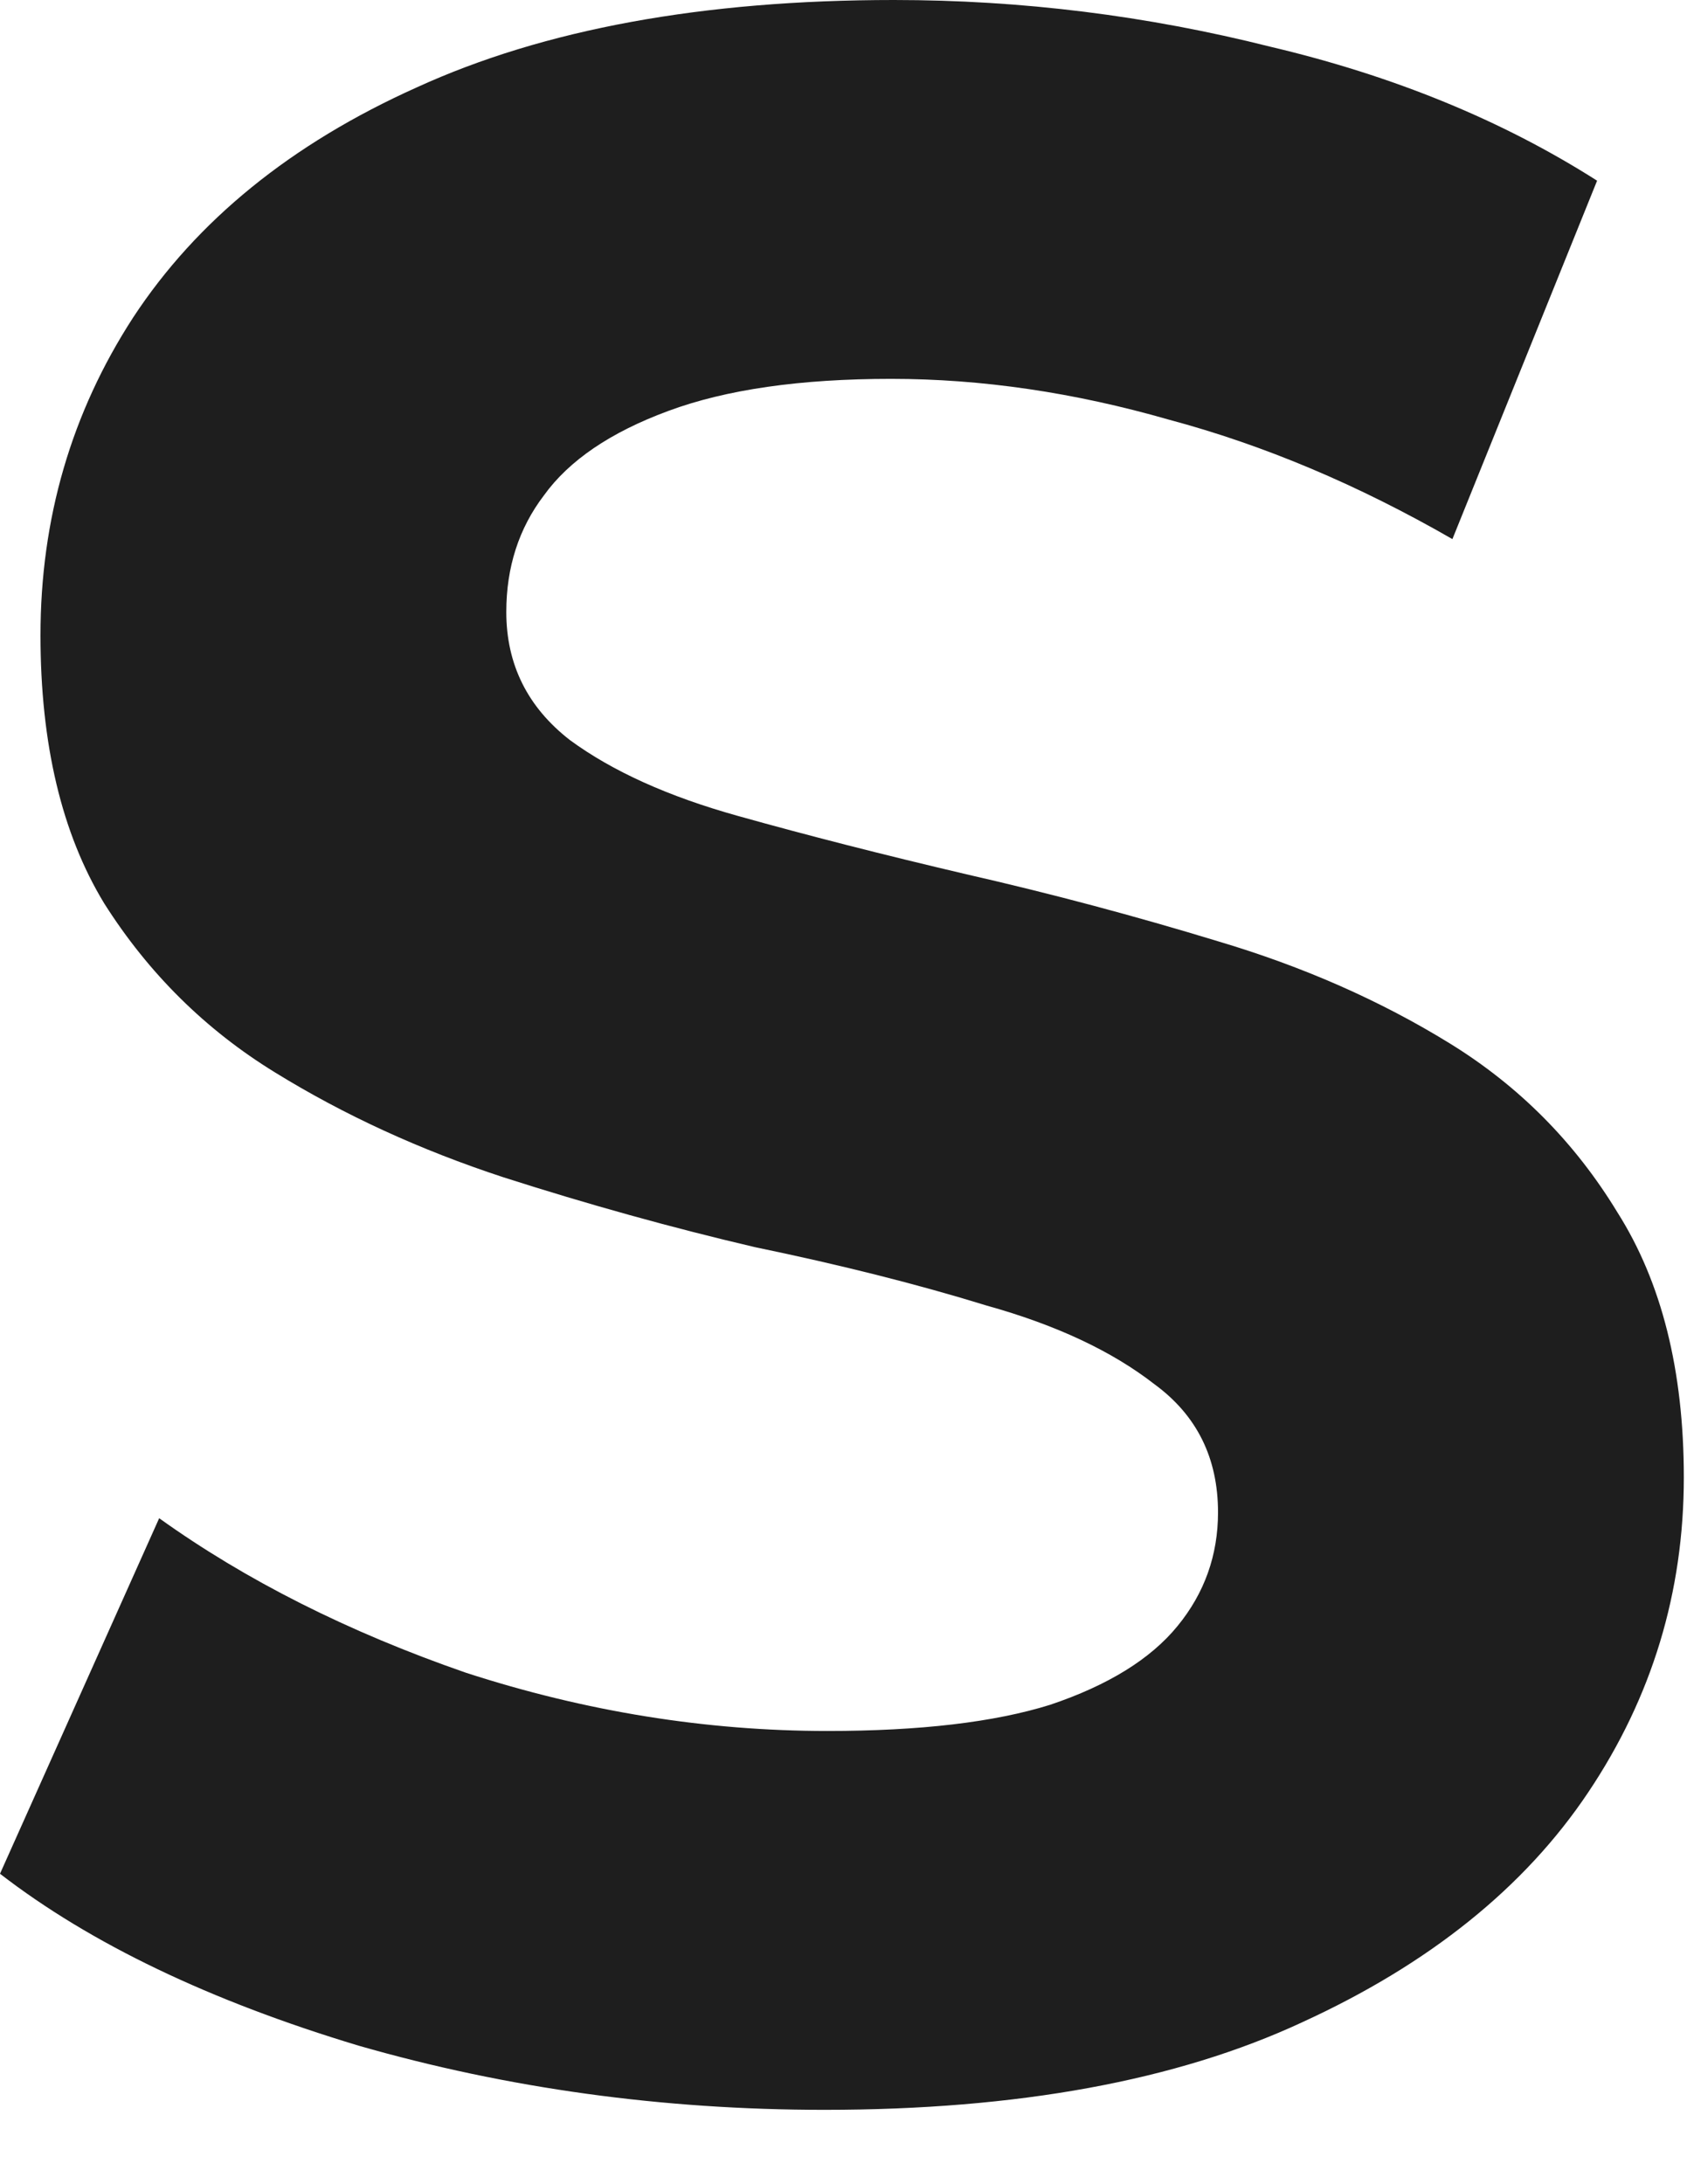 <?xml version="1.0" encoding="utf-8"?>
<svg xmlns="http://www.w3.org/2000/svg" fill="none" height="100%" overflow="visible" preserveAspectRatio="none" style="display: block;" viewBox="0 0 17 22" width="100%">
<path d="M8.309 21.251C6.677 21.251 5.112 21.035 3.615 20.605C2.119 20.155 0.913 19.578 0 18.873L1.604 15.292C2.478 15.918 3.508 16.437 4.694 16.848C5.899 17.239 7.114 17.435 8.338 17.435C9.271 17.435 10.02 17.347 10.583 17.171C11.166 16.975 11.594 16.711 11.866 16.378C12.138 16.046 12.274 15.664 12.274 15.233C12.274 14.686 12.061 14.255 11.633 13.942C11.205 13.609 10.642 13.345 9.942 13.15C9.242 12.934 8.465 12.739 7.609 12.562C6.774 12.367 5.928 12.132 5.073 11.858C4.237 11.584 3.469 11.232 2.77 10.801C2.07 10.371 1.496 9.803 1.05 9.099C0.622 8.395 0.408 7.494 0.408 6.399C0.408 5.225 0.719 4.158 1.341 3.199C1.983 2.221 2.935 1.448 4.198 0.881C5.481 0.294 7.085 0 9.009 0C10.292 0 11.555 0.157 12.799 0.47C14.043 0.763 15.141 1.213 16.094 1.82L14.636 5.43C13.683 4.882 12.731 4.481 11.779 4.227C10.826 3.953 9.893 3.816 8.98 3.816C8.066 3.816 7.318 3.923 6.735 4.139C6.152 4.354 5.734 4.638 5.481 4.99C5.228 5.322 5.102 5.714 5.102 6.164C5.102 6.692 5.316 7.123 5.744 7.455C6.171 7.768 6.735 8.023 7.435 8.218C8.134 8.414 8.902 8.61 9.738 8.806C10.593 9.001 11.438 9.226 12.274 9.481C13.129 9.735 13.907 10.077 14.607 10.508C15.306 10.938 15.87 11.506 16.298 12.21C16.745 12.915 16.968 13.805 16.968 14.881C16.968 16.036 16.648 17.093 16.006 18.051C15.365 19.01 14.403 19.783 13.12 20.37C11.857 20.957 10.253 21.251 8.309 21.251Z" fill="#1E1E1E" id="Vector"/>
</svg>